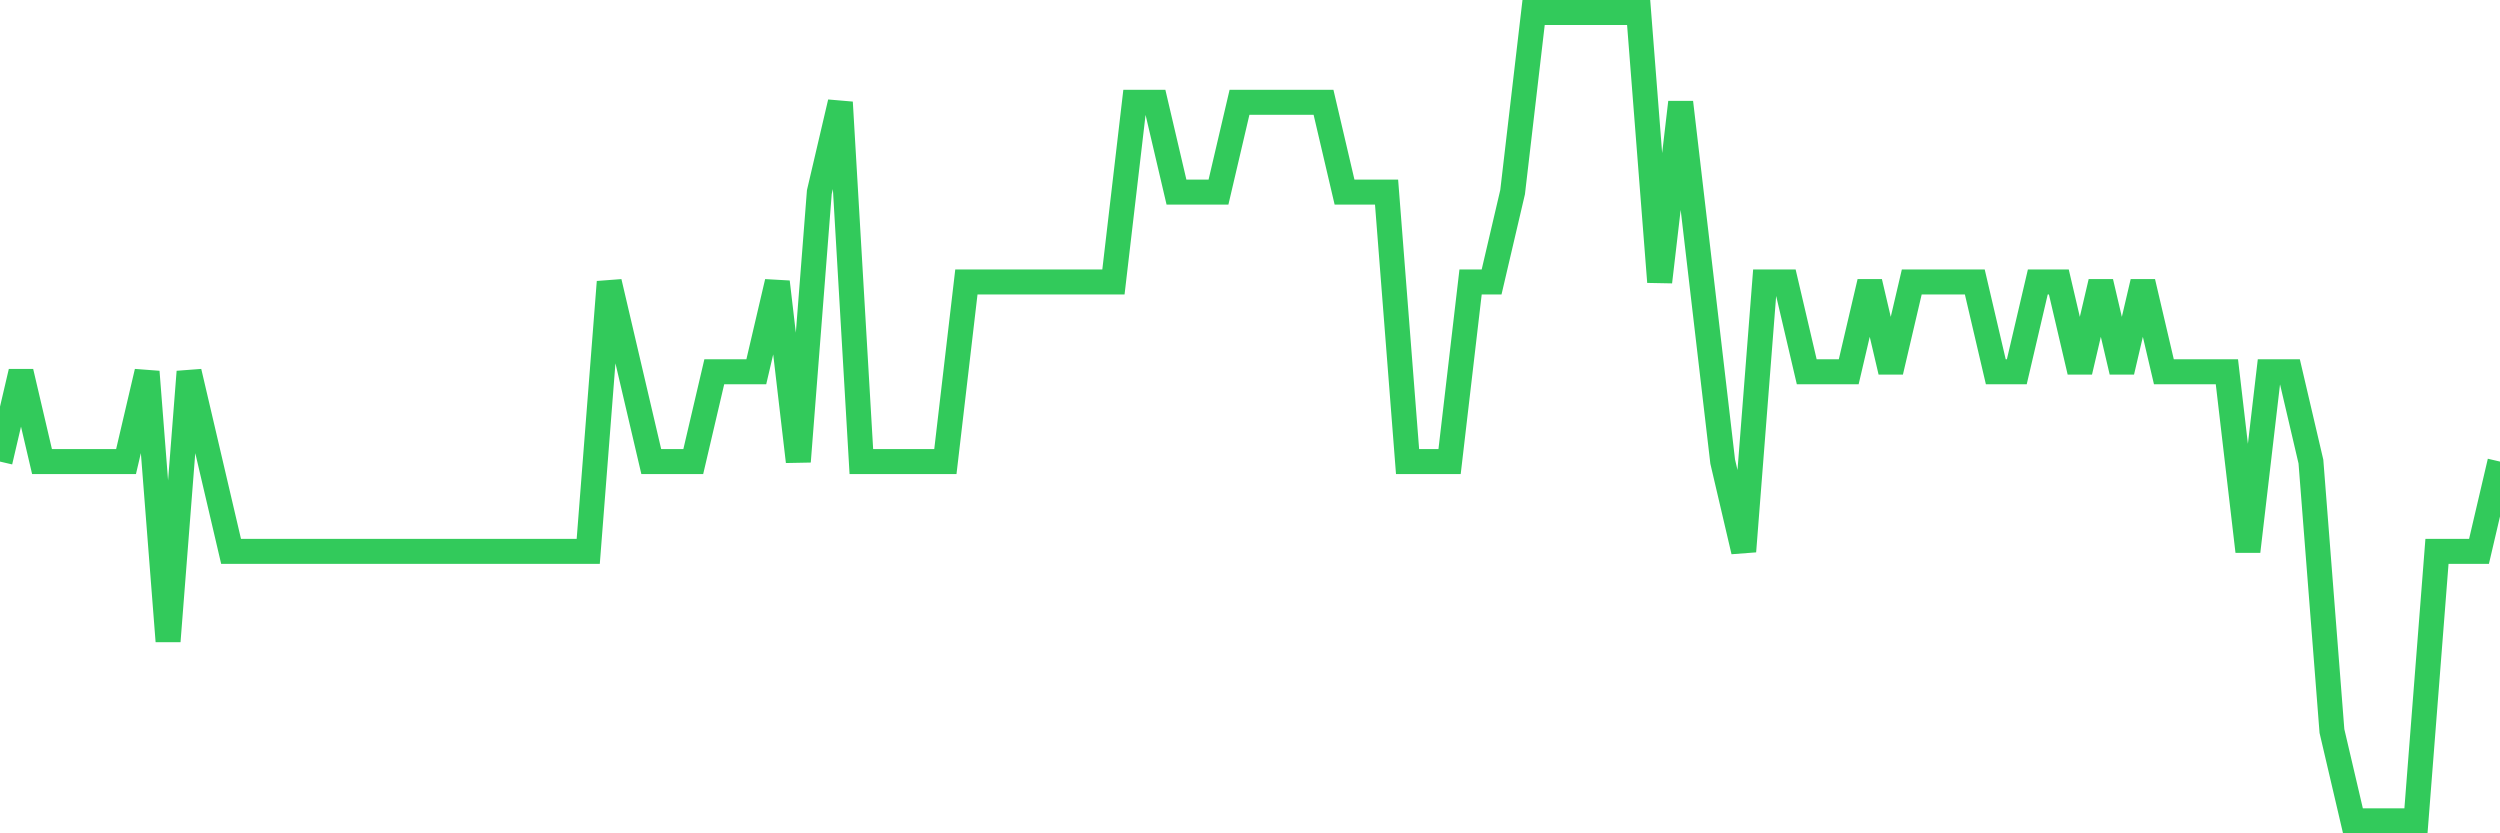<svg
  xmlns="http://www.w3.org/2000/svg"
  xmlns:xlink="http://www.w3.org/1999/xlink"
  width="120"
  height="40"
  viewBox="0 0 120 40"
  preserveAspectRatio="none"
>
  <polyline
    points="0,22.156 1.008,17.844 2.017,22.156 3.025,22.156 4.034,22.156 5.042,22.156 6.05,22.156 7.059,17.844 8.067,30.778 9.076,17.844 10.084,22.156 11.092,26.467 12.101,26.467 13.109,26.467 14.118,26.467 15.126,26.467 16.134,26.467 17.143,26.467 18.151,26.467 19.16,26.467 20.168,26.467 21.176,26.467 22.185,26.467 23.193,26.467 24.202,26.467 25.21,26.467 26.218,26.467 27.227,26.467 28.235,26.467 29.244,13.533 30.252,17.844 31.261,22.156 32.269,22.156 33.277,22.156 34.286,17.844 35.294,17.844 36.303,17.844 37.311,13.533 38.319,22.156 39.328,9.222 40.336,4.911 41.345,22.156 42.353,22.156 43.361,22.156 44.37,22.156 45.378,22.156 46.387,13.533 47.395,13.533 48.403,13.533 49.412,13.533 50.42,13.533 51.429,13.533 52.437,13.533 53.445,13.533 54.454,4.911 55.462,4.911 56.471,9.222 57.479,9.222 58.487,9.222 59.496,4.911 60.504,4.911 61.513,4.911 62.521,4.911 63.529,4.911 64.538,9.222 65.546,9.222 66.555,9.222 67.563,22.156 68.571,22.156 69.58,22.156 70.588,13.533 71.597,13.533 72.605,9.222 73.613,0.6 74.622,0.6 75.63,0.6 76.639,0.6 77.647,0.6 78.655,0.6 79.664,13.533 80.672,4.911 81.681,13.533 82.689,22.156 83.697,26.467 84.706,13.533 85.714,13.533 86.723,17.844 87.731,17.844 88.739,17.844 89.748,13.533 90.756,17.844 91.765,13.533 92.773,13.533 93.782,13.533 94.79,13.533 95.798,17.844 96.807,17.844 97.815,13.533 98.824,13.533 99.832,17.844 100.84,13.533 101.849,17.844 102.857,13.533 103.866,17.844 104.874,17.844 105.882,17.844 106.891,17.844 107.899,26.467 108.908,17.844 109.916,17.844 110.924,22.156 111.933,35.089 112.941,39.4 113.95,39.4 114.958,39.4 115.966,39.4 116.975,26.467 117.983,26.467 118.992,26.467 120,22.156"
    fill="none"
    stroke="#32ca5b"
    stroke-width="1.2"
  >
  </polyline>
</svg>